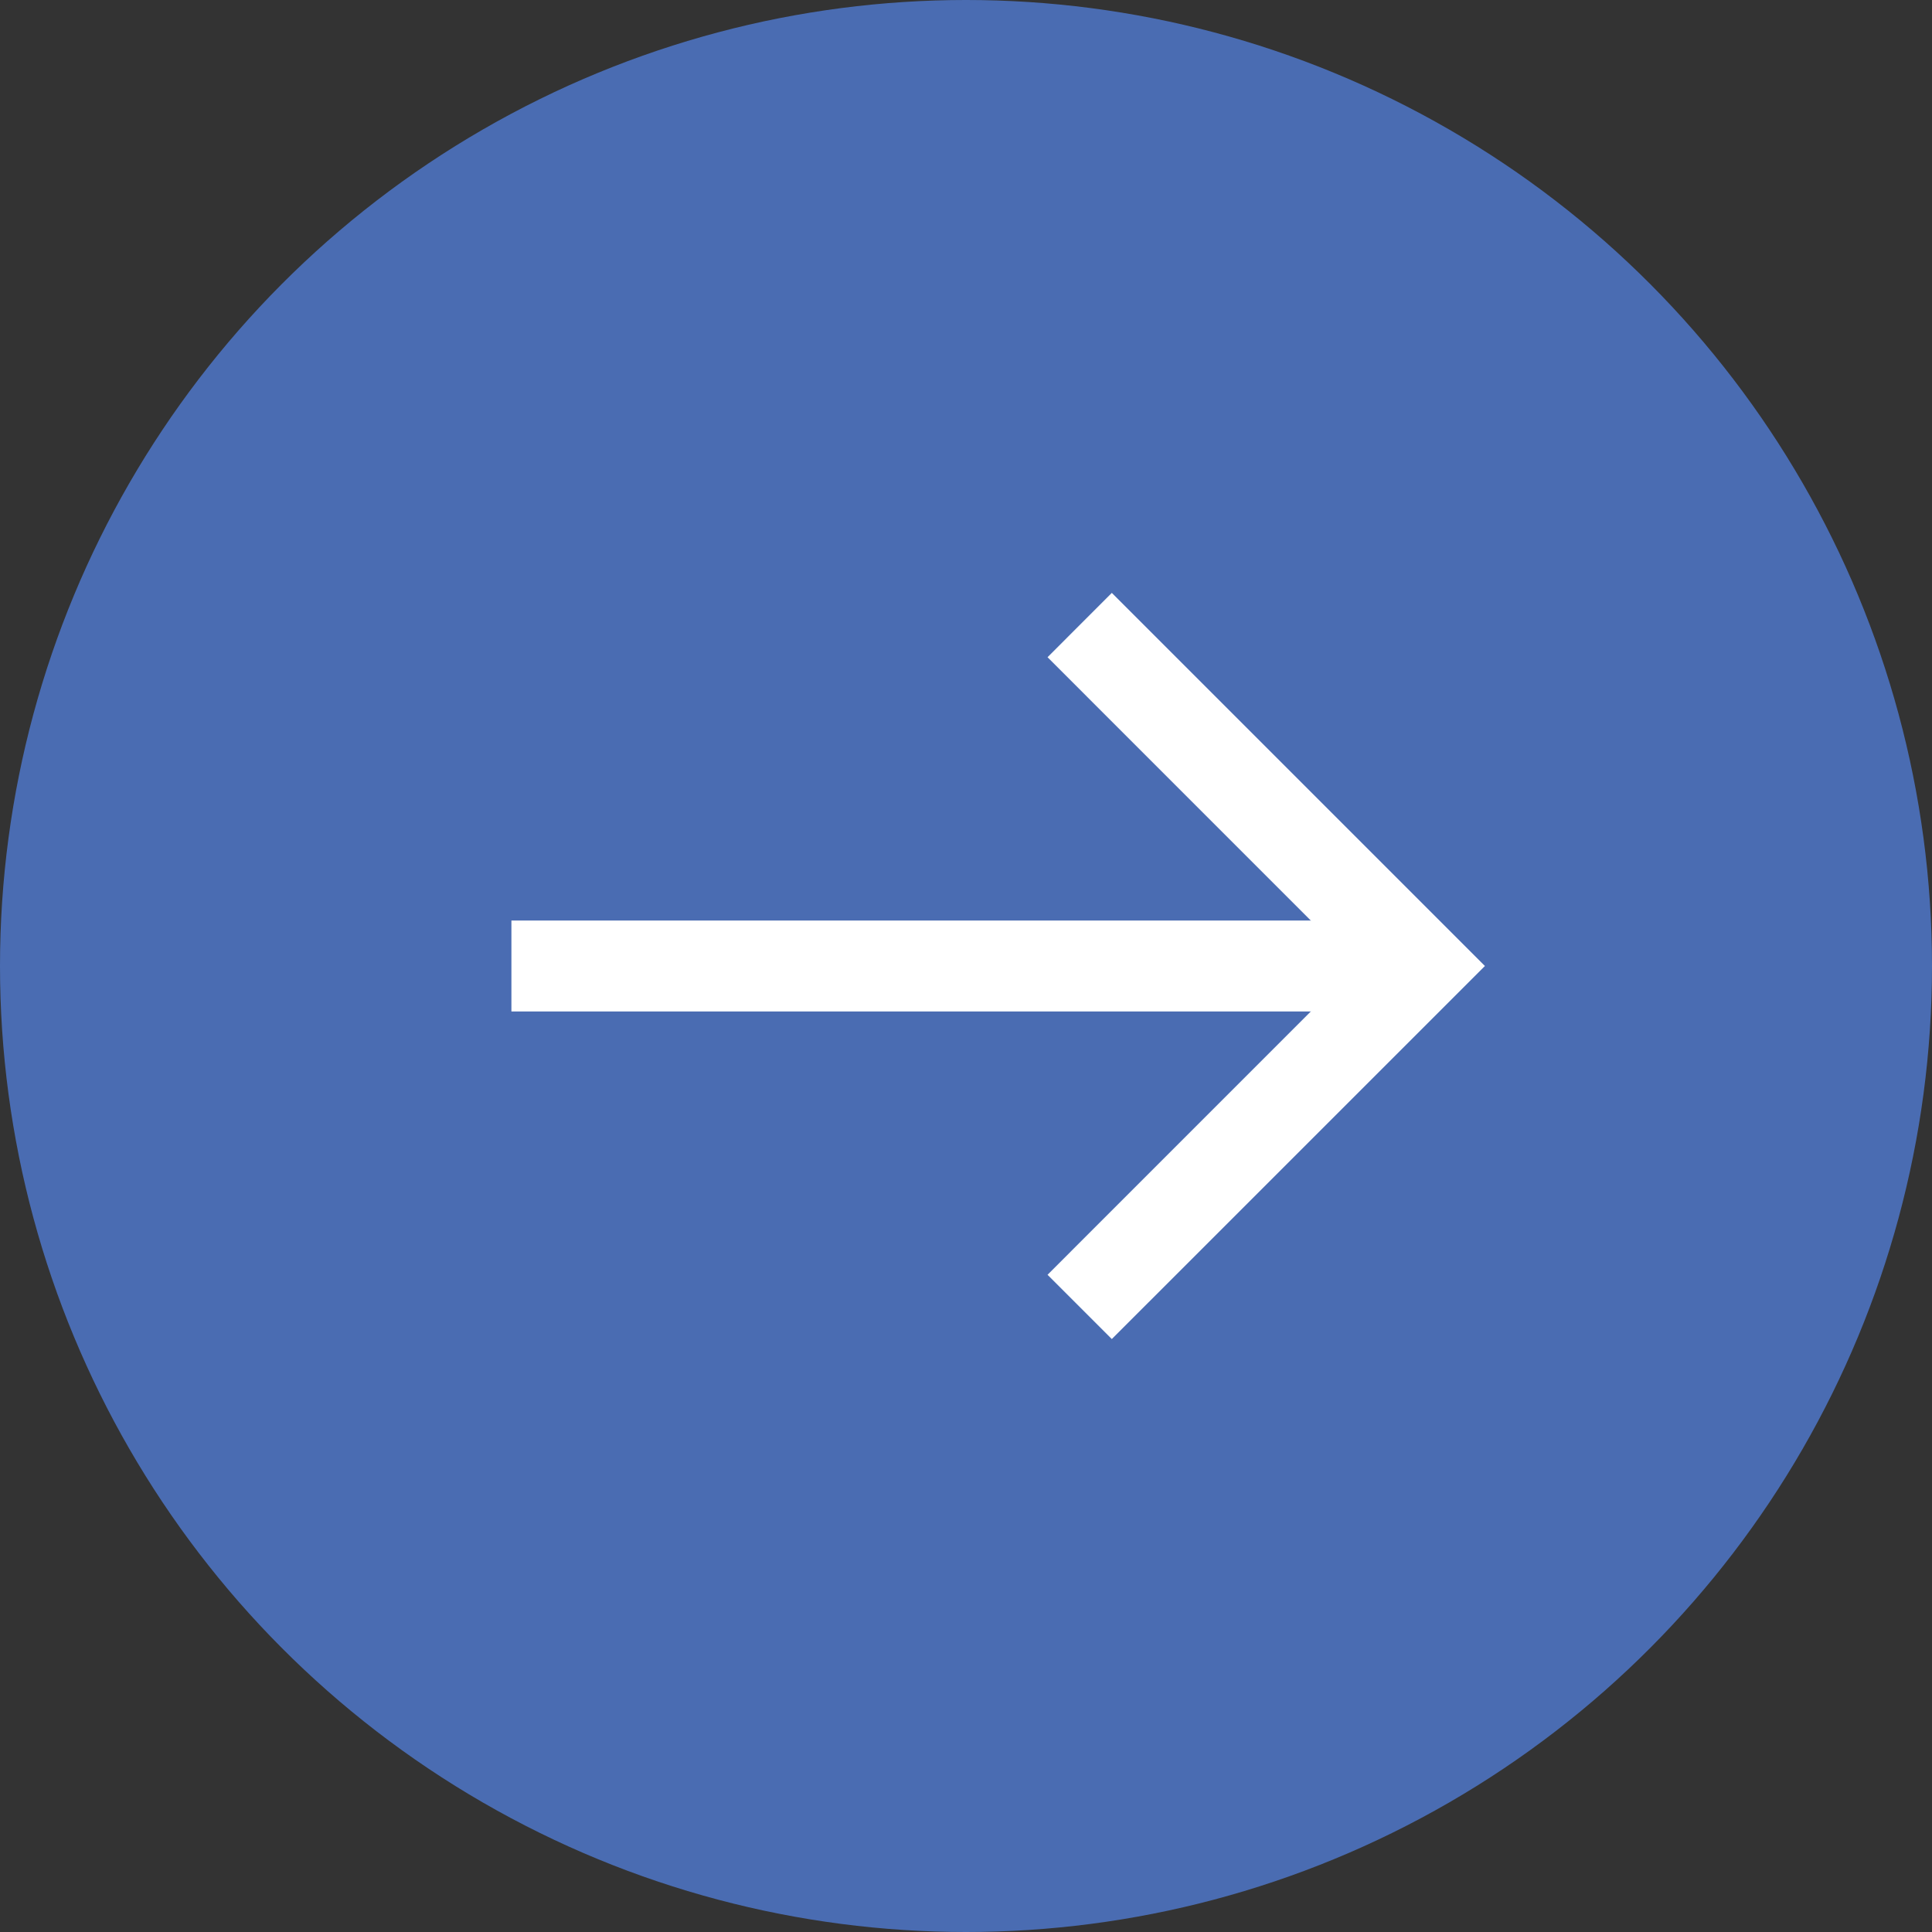 <?xml version="1.0" encoding="UTF-8"?>
<svg id="_レイヤー_1" data-name="レイヤー 1" xmlns="http://www.w3.org/2000/svg" width="34" height="34" version="1.1" viewBox="0 0 34 34">
  <rect x="0" y="0" width="34" height="34" fill="#333333" stroke="none"/>
  <defs>
    <style>
      .cls-1 {
        fill: #4a6cb2;
      }

      .cls-1, .cls-2 {
        stroke-width: 0px;
      }

      .cls-2 {
        fill: #fff;
      }
    </style>
  </defs>
  <circle class="cls-1" cx="17" cy="17" r="17"/>
  <g>
    <polygon class="cls-2" points="19.566 23.565 18.435 22.434 23.868 17 18.435 11.566 19.566 10.434 26.132 17 19.566 23.565"/>
    <rect class="cls-2" x="9" y="16.2" width="16" height="1.6"/>
  </g>
</svg>